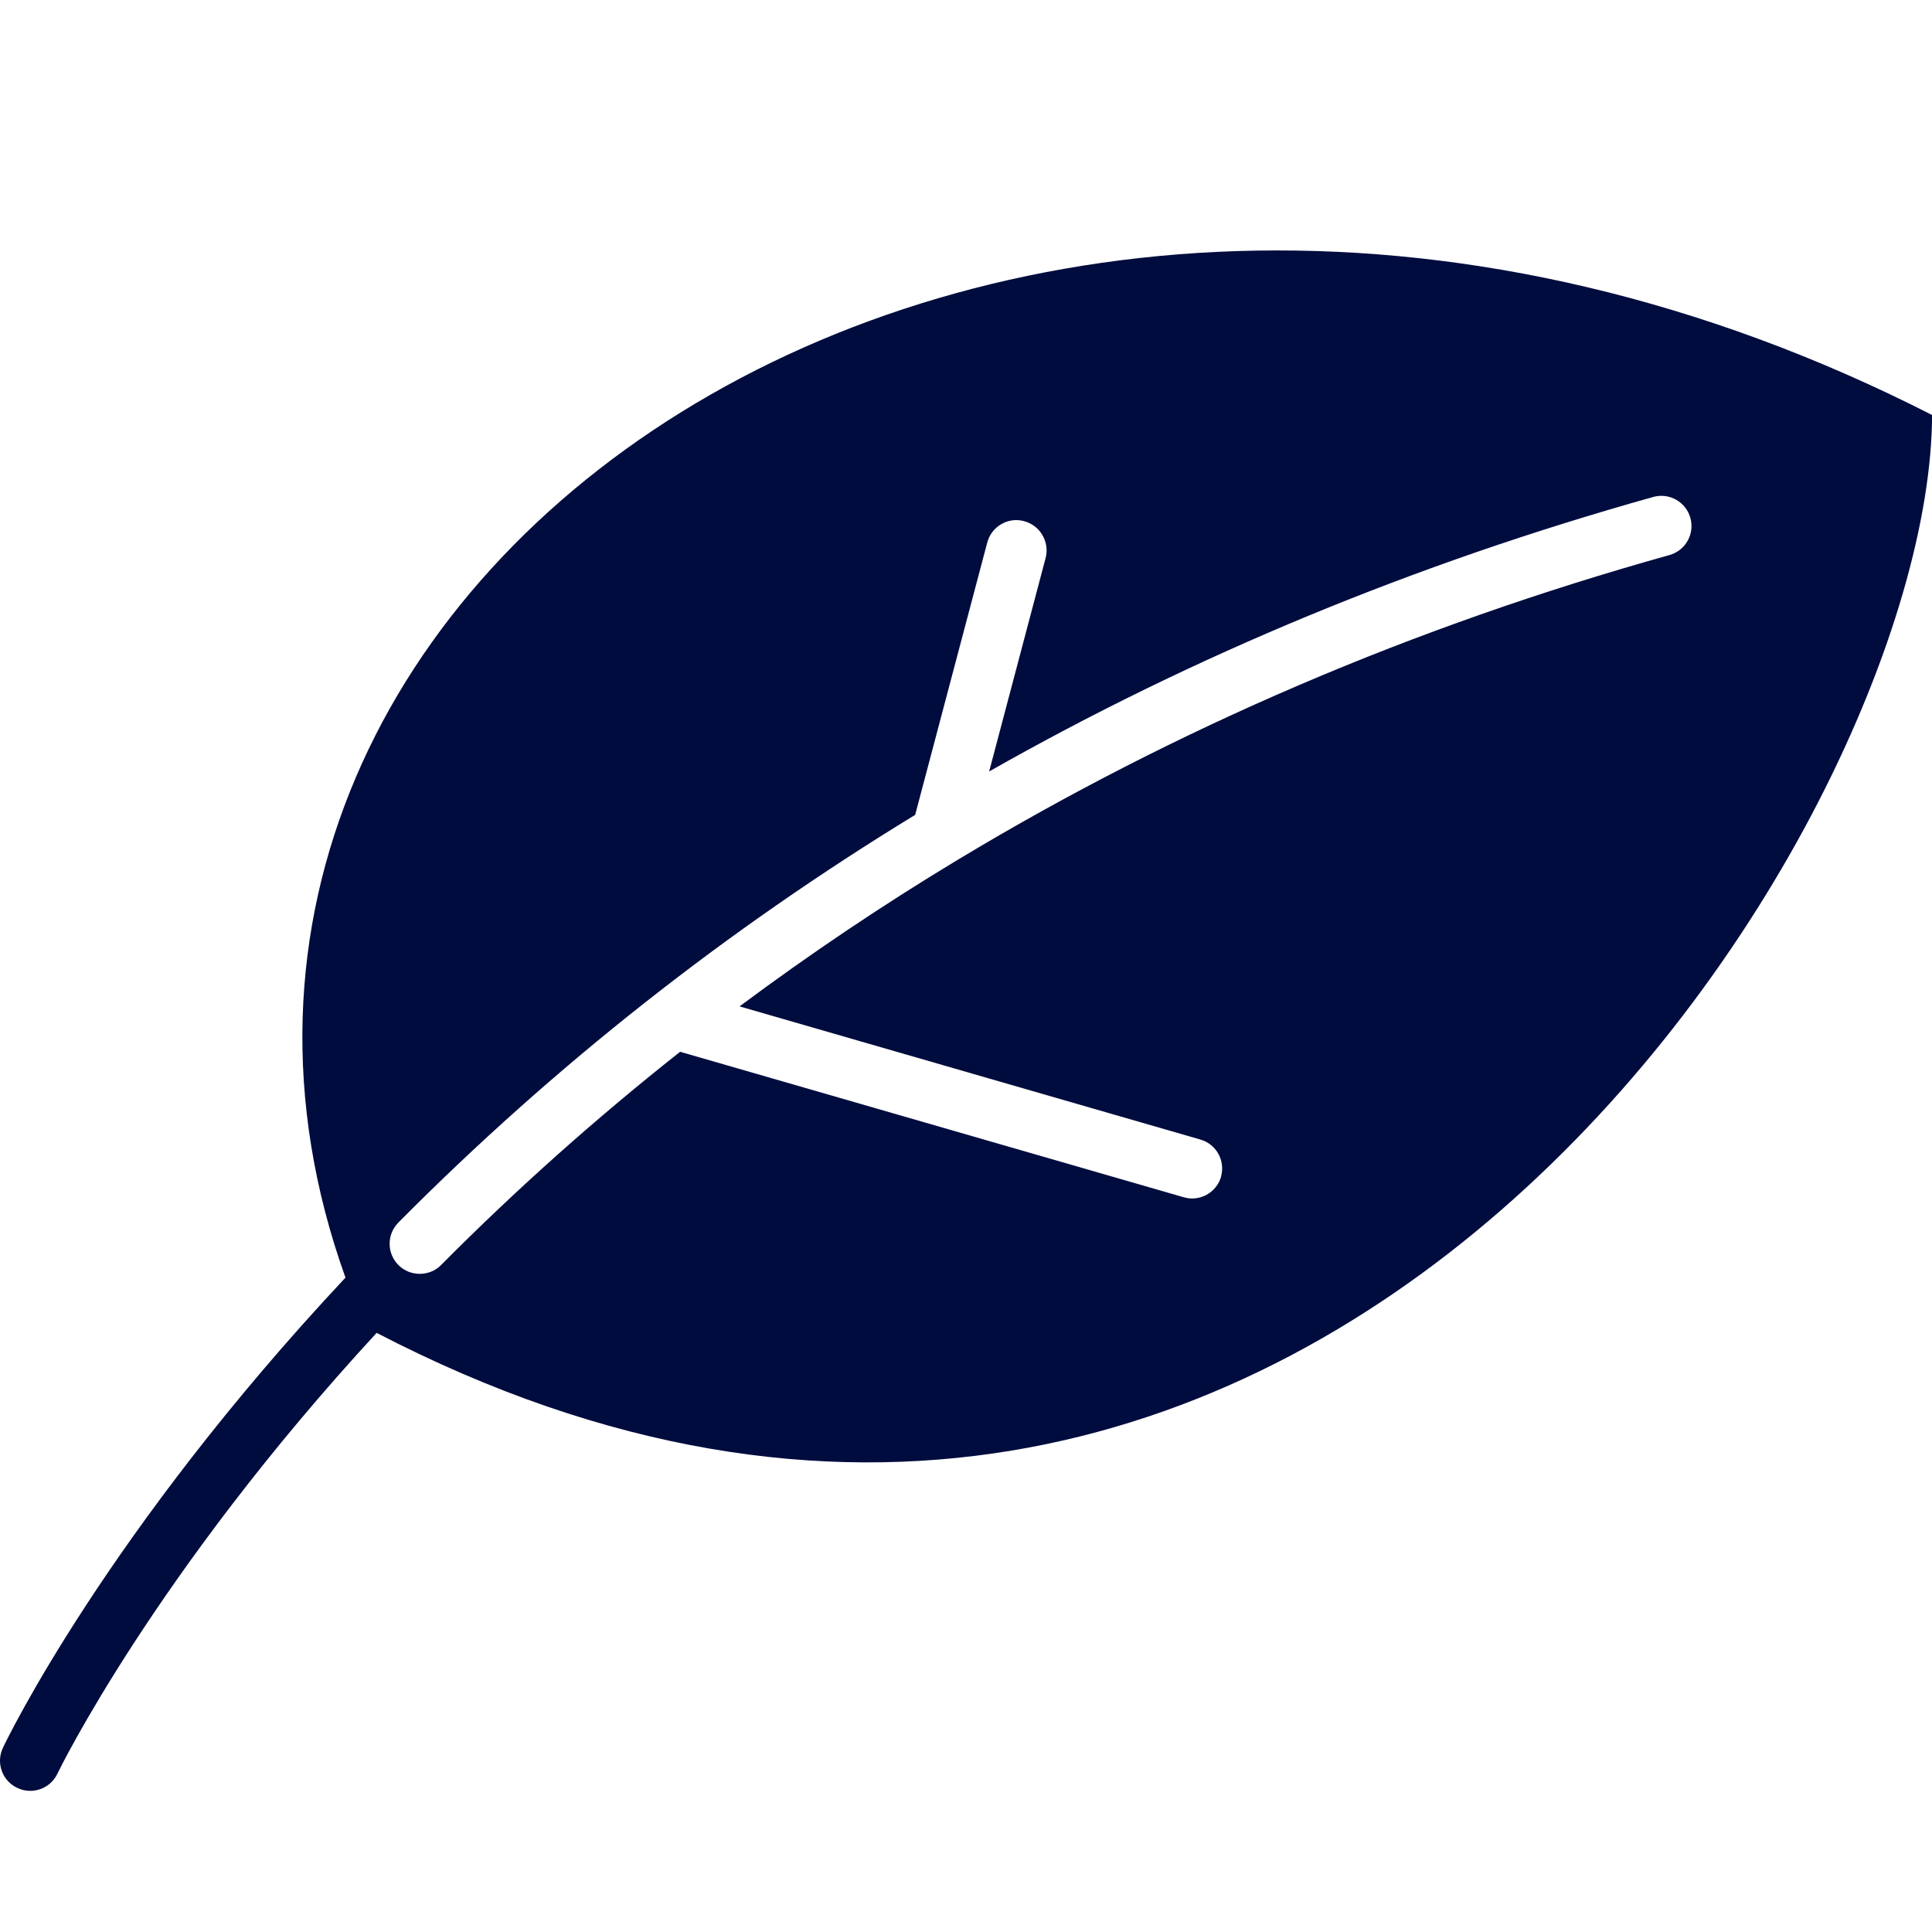 <svg width="54" height="54" viewBox="0 0 54 54" fill="none" xmlns="http://www.w3.org/2000/svg">
<g clip-path="url(#clip0_7293_1015)">
<path d="M53.999 11.598C28.081 -1.622 2.554 15.913 9.656 35.71C2.999 42.816 0.197 48.603 0.083 48.85C-0.119 49.268 0.06 49.774 0.482 49.972C0.6 50.029 0.722 50.055 0.843 50.055C1.159 50.055 1.459 49.88 1.604 49.576C1.63 49.519 4.311 43.995 10.527 37.254C36.43 50.702 53.957 23.198 54.003 11.598H53.999ZM34.13 32.889C34.023 33.258 33.685 33.498 33.32 33.498C33.244 33.498 33.164 33.486 33.084 33.463L19.028 29.403C19.028 29.403 19.021 29.395 19.013 29.395C16.675 31.243 14.443 33.228 12.329 35.357C12.166 35.524 11.949 35.604 11.732 35.604C11.515 35.604 11.303 35.524 11.139 35.361C10.808 35.033 10.808 34.501 11.135 34.17C15.489 29.783 20.317 25.985 25.579 22.776L27.594 15.164C27.712 14.716 28.176 14.442 28.625 14.567C29.073 14.685 29.343 15.149 29.225 15.598L27.647 21.563C33.358 18.32 39.555 15.754 46.209 13.89C46.657 13.765 47.121 14.027 47.247 14.476C47.372 14.925 47.11 15.389 46.661 15.514C39.491 17.518 32.868 20.362 26.822 24C26.803 24.015 26.781 24.023 26.758 24.038C24.659 25.304 22.629 26.669 20.671 28.129L33.552 31.851C34.001 31.98 34.255 32.448 34.126 32.893L34.13 32.889Z" fill="#000C3E"/>
</g>
<defs>
<clipPath id="clip0_7293_1015">
<rect width="54" height="54" fill="white"/>
</clipPath>
</defs>
</svg>
